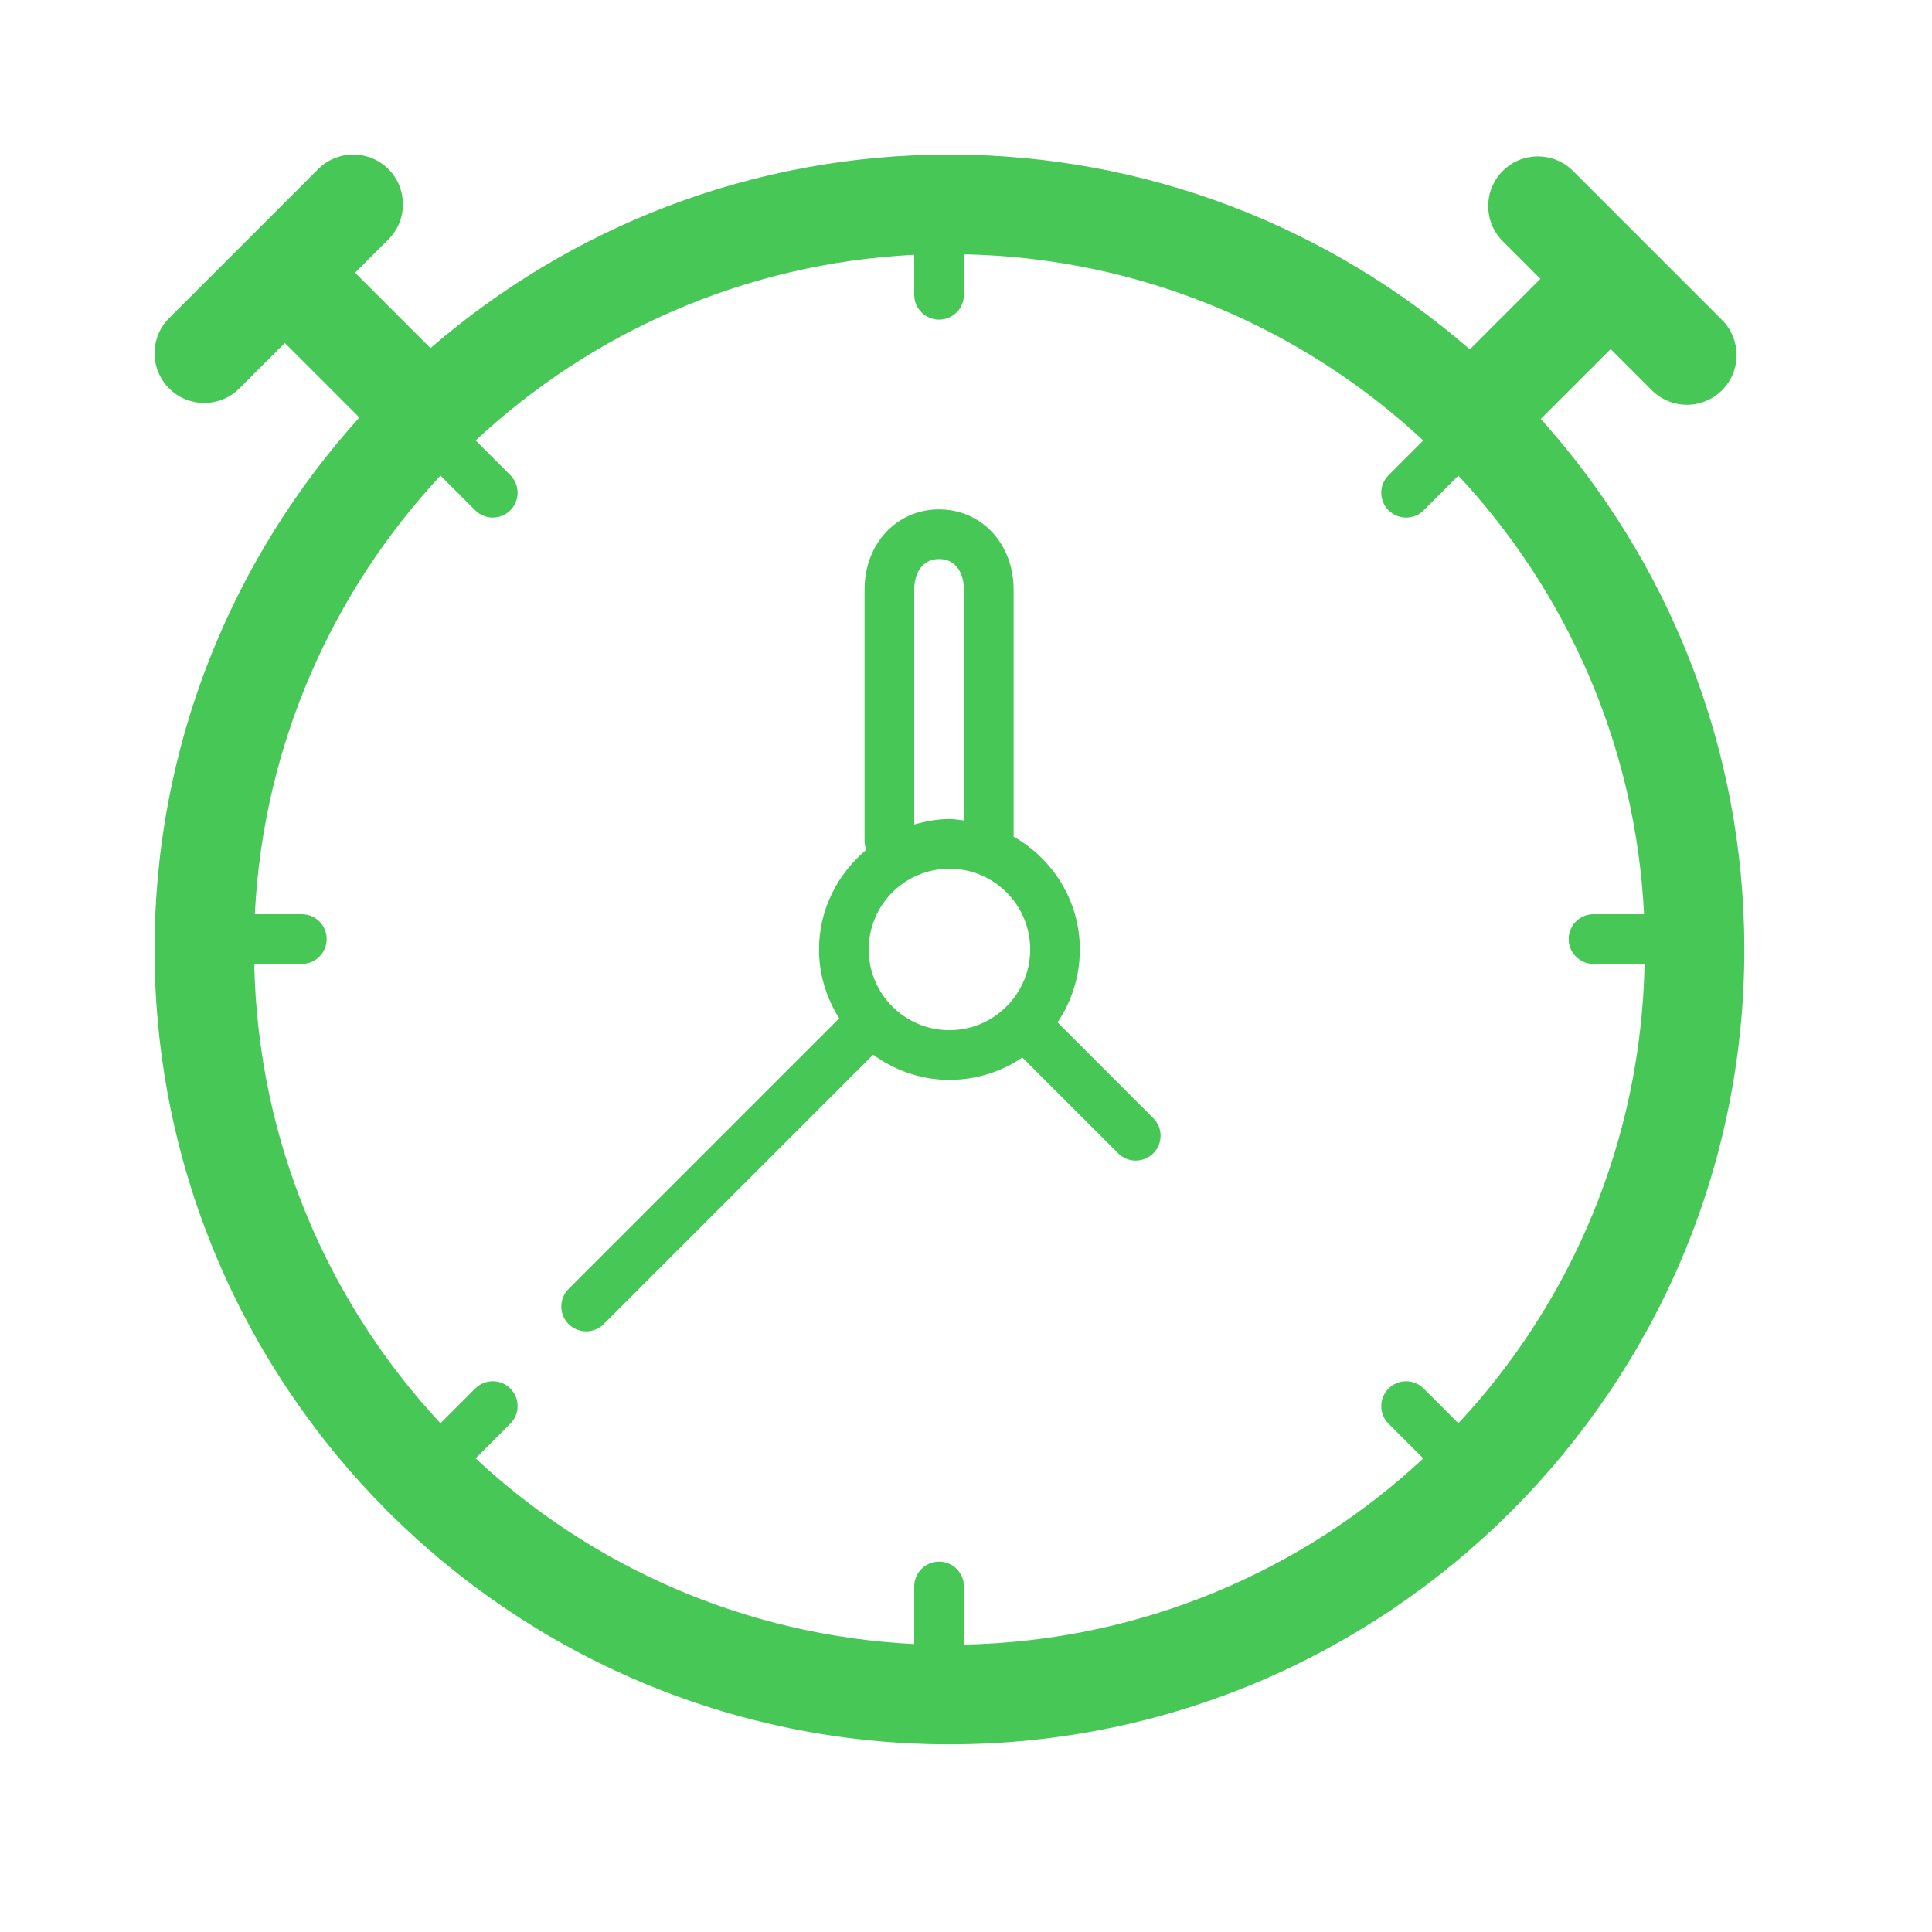 <svg width="50" height="50" viewBox="0 0 50 50" fill="none" xmlns="http://www.w3.org/2000/svg">
<path d="M39.875 10.843L41.684 9.034L42.748 10.099C43 10.35 43.328 10.476 43.657 10.476C43.986 10.476 44.315 10.35 44.566 10.099C45.068 9.597 45.068 8.783 44.566 8.281L40.709 4.424C40.207 3.922 39.393 3.922 38.891 4.424C38.389 4.926 38.389 5.74 38.891 6.242L39.866 7.216L38.039 9.043C34.428 5.905 29.719 4 24.571 4C19.441 4 14.748 5.892 11.141 9.009L9.189 7.057L10.052 6.195C10.554 5.693 10.554 4.879 10.052 4.377C9.55 3.875 8.736 3.875 8.234 4.377L4.377 8.234C3.875 8.736 3.875 9.55 4.377 10.052C4.628 10.303 4.957 10.429 5.286 10.429C5.615 10.429 5.943 10.303 6.195 10.052L7.371 8.875L9.3 10.805C6.008 14.454 4 19.282 4 24.571C4 35.915 13.228 45.143 24.571 45.143C35.915 45.143 45.143 35.915 45.143 24.571C45.143 19.3 43.147 14.487 39.875 10.843ZM37.744 36.835L36.845 35.936C36.593 35.684 36.187 35.684 35.936 35.936C35.684 36.187 35.684 36.593 35.936 36.845L36.835 37.744C33.705 40.658 29.538 42.468 24.946 42.562V41.057C24.946 40.702 24.659 40.415 24.303 40.415C23.948 40.415 23.66 40.702 23.66 41.057V42.548C19.281 42.33 15.316 40.544 12.308 37.743L13.207 36.844C13.458 36.593 13.458 36.187 13.207 35.935C12.956 35.684 12.549 35.684 12.298 35.935L11.399 36.834C8.485 33.705 6.675 29.537 6.58 24.946H7.811C8.166 24.946 8.454 24.658 8.454 24.303C8.454 23.947 8.166 23.66 7.811 23.66H6.595C6.813 19.28 8.599 15.316 11.4 12.308L12.298 13.206C12.423 13.332 12.588 13.395 12.752 13.395C12.917 13.395 13.082 13.332 13.207 13.206C13.458 12.955 13.458 12.549 13.207 12.297L12.309 11.399C15.316 8.598 19.281 6.812 23.66 6.594V7.629C23.66 7.984 23.948 8.272 24.303 8.272C24.659 8.272 24.946 7.984 24.946 7.629V6.581C29.538 6.675 33.705 8.485 36.834 11.4L35.936 12.298C35.684 12.549 35.684 12.956 35.936 13.207C36.061 13.332 36.226 13.395 36.39 13.395C36.555 13.395 36.719 13.332 36.845 13.207L37.743 12.309C40.544 15.316 42.33 19.281 42.548 23.66H41.24C40.885 23.66 40.597 23.948 40.597 24.303C40.597 24.659 40.885 24.946 41.24 24.946H42.562C42.468 29.538 40.658 33.705 37.744 36.835Z" fill="#46C756"/>
<path d="M27.368 26.459C27.733 25.92 27.946 25.27 27.946 24.572C27.946 23.317 27.25 22.233 26.232 21.652V15.255C26.232 14.074 25.403 13.183 24.303 13.183C23.204 13.183 22.375 14.074 22.375 15.255V21.773C22.375 21.851 22.393 21.924 22.419 21.994C21.679 22.613 21.196 23.533 21.196 24.572C21.196 25.228 21.392 25.836 21.718 26.355L14.715 33.358C14.464 33.609 14.464 34.016 14.715 34.267C14.841 34.392 15.005 34.455 15.17 34.455C15.334 34.455 15.499 34.392 15.624 34.267L22.596 27.295C23.153 27.7 23.831 27.947 24.571 27.947C25.27 27.947 25.919 27.733 26.459 27.368L28.938 29.847C29.064 29.973 29.228 30.036 29.393 30.036C29.557 30.036 29.722 29.973 29.847 29.847C30.099 29.596 30.099 29.19 29.847 28.938L27.368 26.459ZM23.66 15.255C23.66 14.892 23.829 14.468 24.303 14.468C24.778 14.468 24.946 14.891 24.946 15.255V21.234C24.822 21.22 24.7 21.197 24.571 21.197C24.254 21.197 23.952 21.255 23.66 21.337V15.255ZM22.482 24.572C22.482 23.418 23.418 22.482 24.571 22.482C25.725 22.482 26.661 23.418 26.661 24.572C26.661 25.143 26.431 25.659 26.058 26.037C26.055 26.04 26.049 26.042 26.045 26.046C26.041 26.049 26.04 26.055 26.036 26.059C25.659 26.431 25.143 26.661 24.571 26.661C23.418 26.661 22.482 25.725 22.482 24.572Z" fill="#46C756"/>
</svg>
